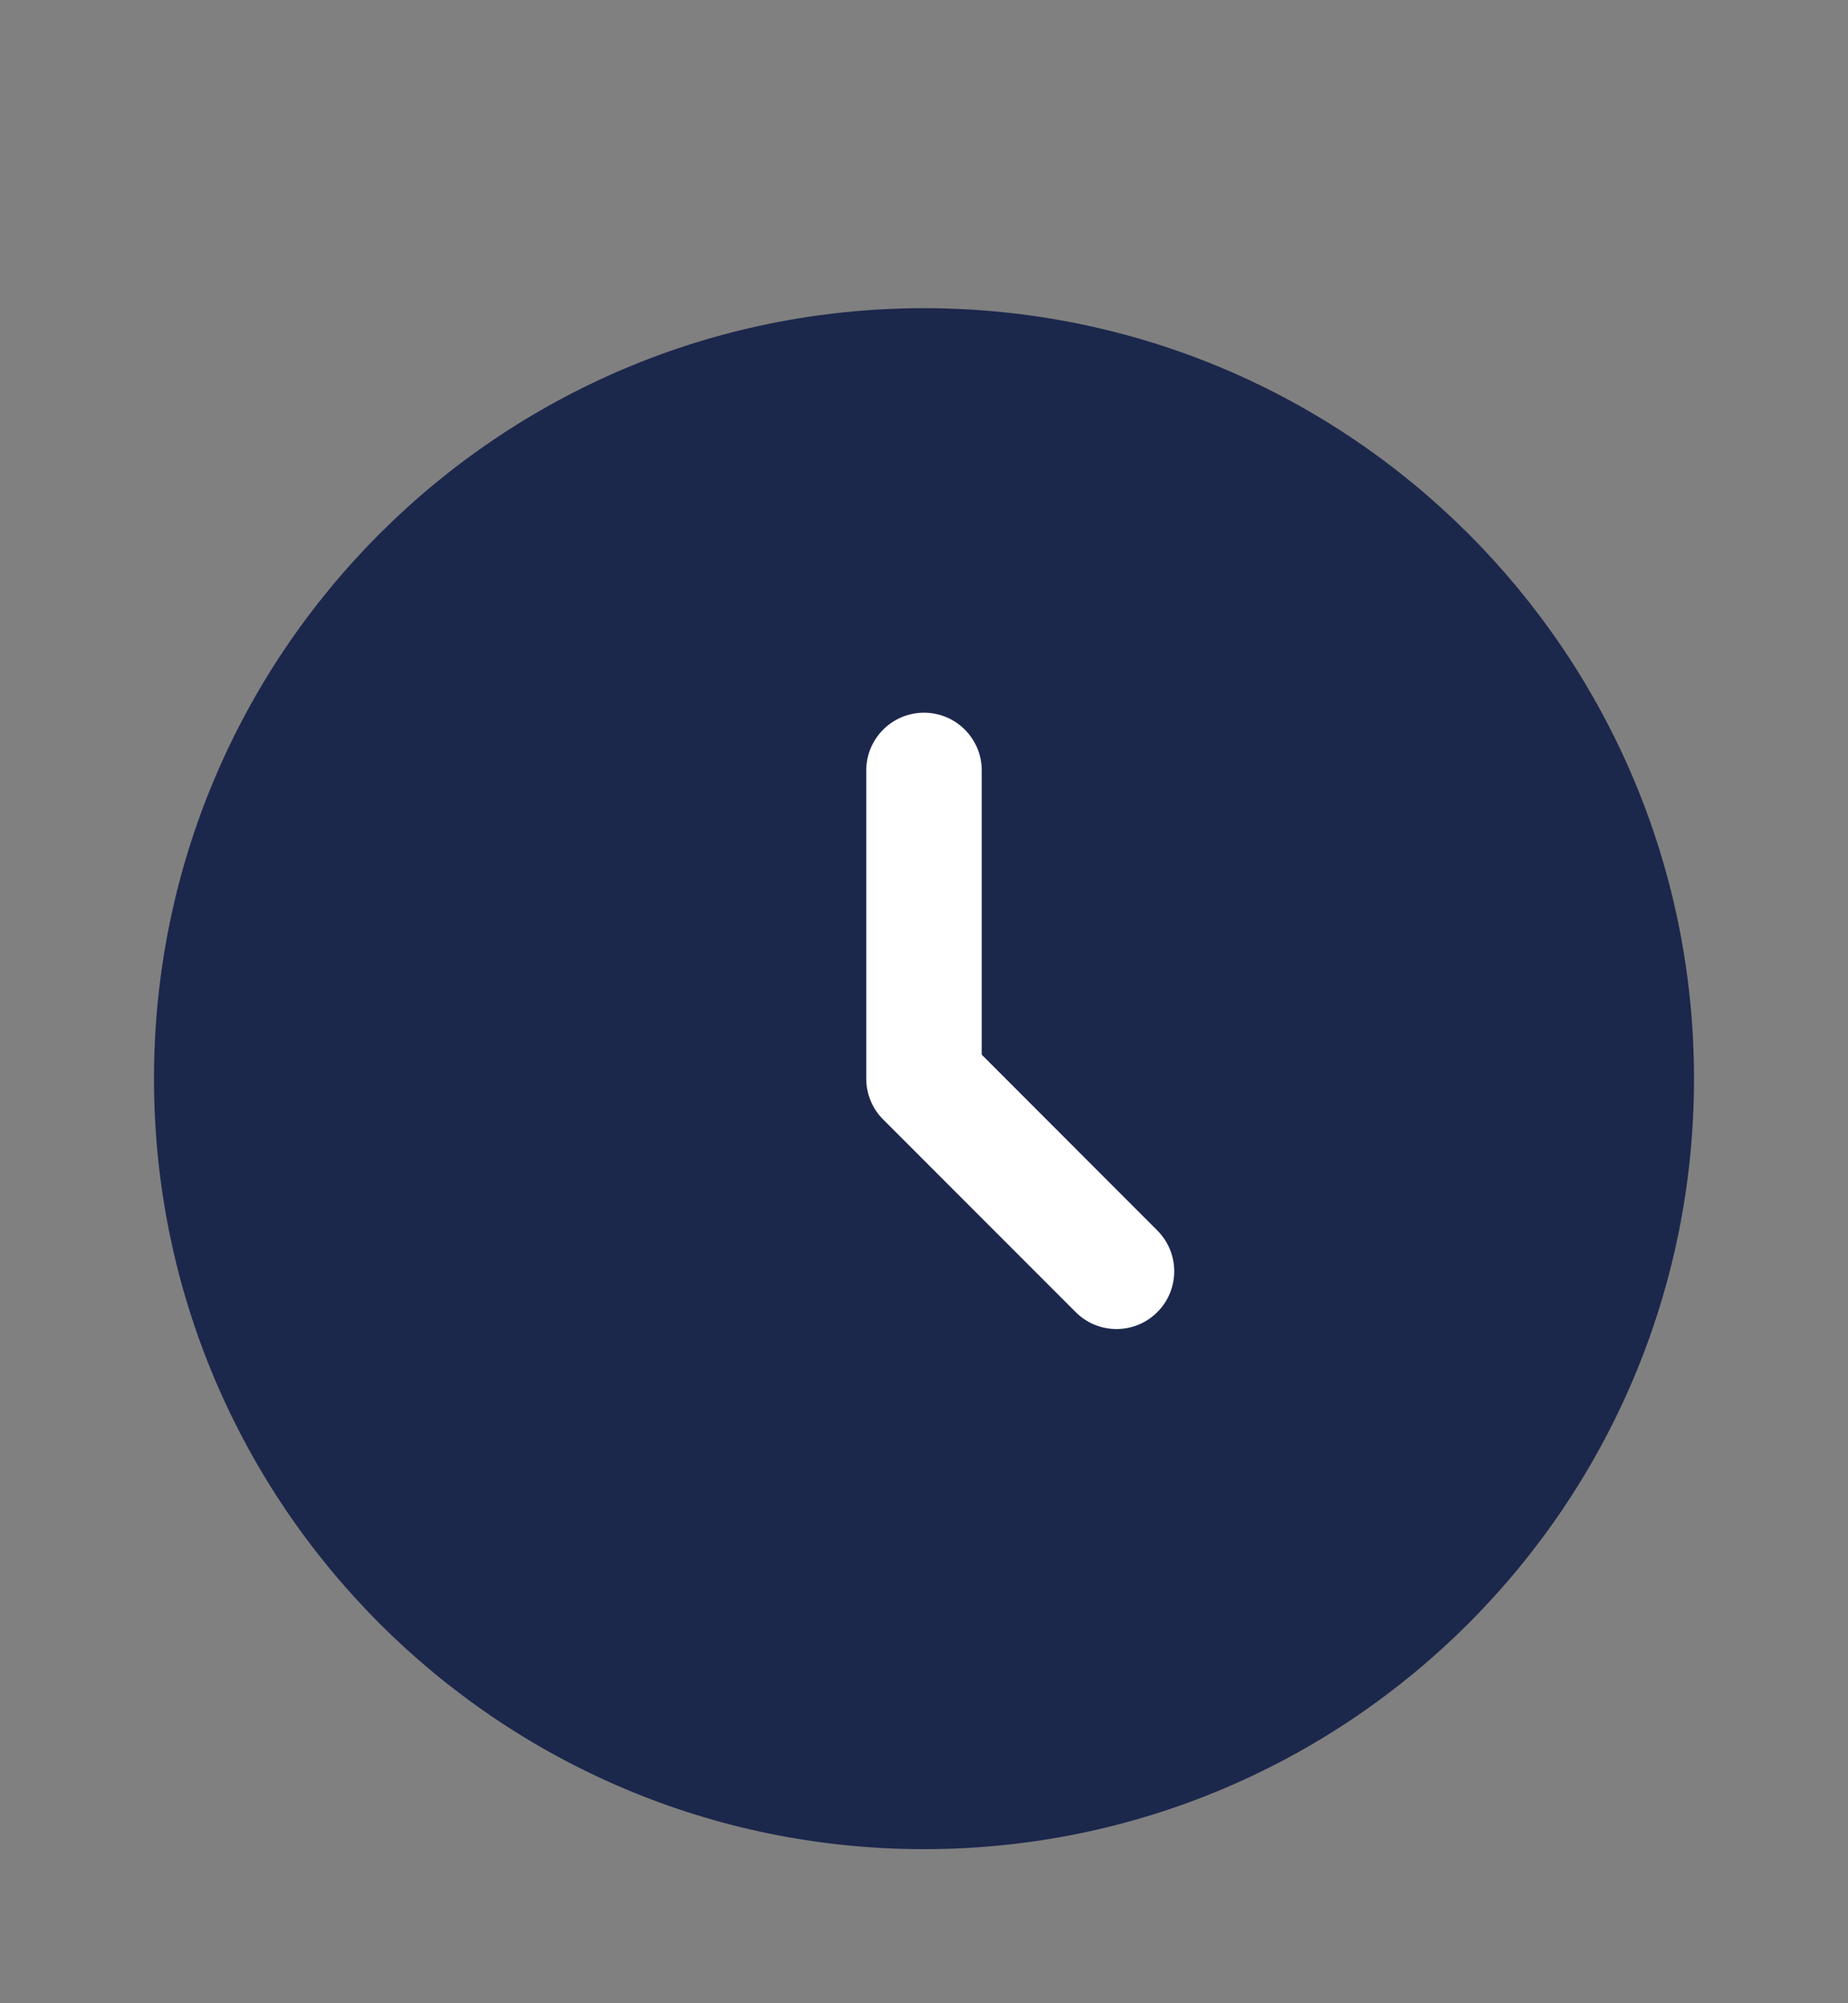 <svg width="24" height="26" viewBox="0 0 24 26" fill="none" xmlns="http://www.w3.org/2000/svg">
<rect x="0" y="0" width="24" height="26" fill="#808080" stroke="none"/>
<path d="M22 14C22 19.523 17.523 24 12 24C6.477 24 2 19.523 2 14C2 8.477 6.477 4 12 4C17.523 4 22 8.477 22 14Z" fill="#1C274C"/>
<path fill-rule="evenodd" clip-rule="evenodd" d="M12 9.25C12.414 9.25 12.75 9.586 12.75 10V13.689L15.03 15.97C15.323 16.263 15.323 16.737 15.03 17.03C14.737 17.323 14.263 17.323 13.97 17.03L11.47 14.53C11.329 14.39 11.25 14.199 11.25 14V10C11.25 9.586 11.586 9.25 12 9.25Z" fill="white"/>
</svg>
